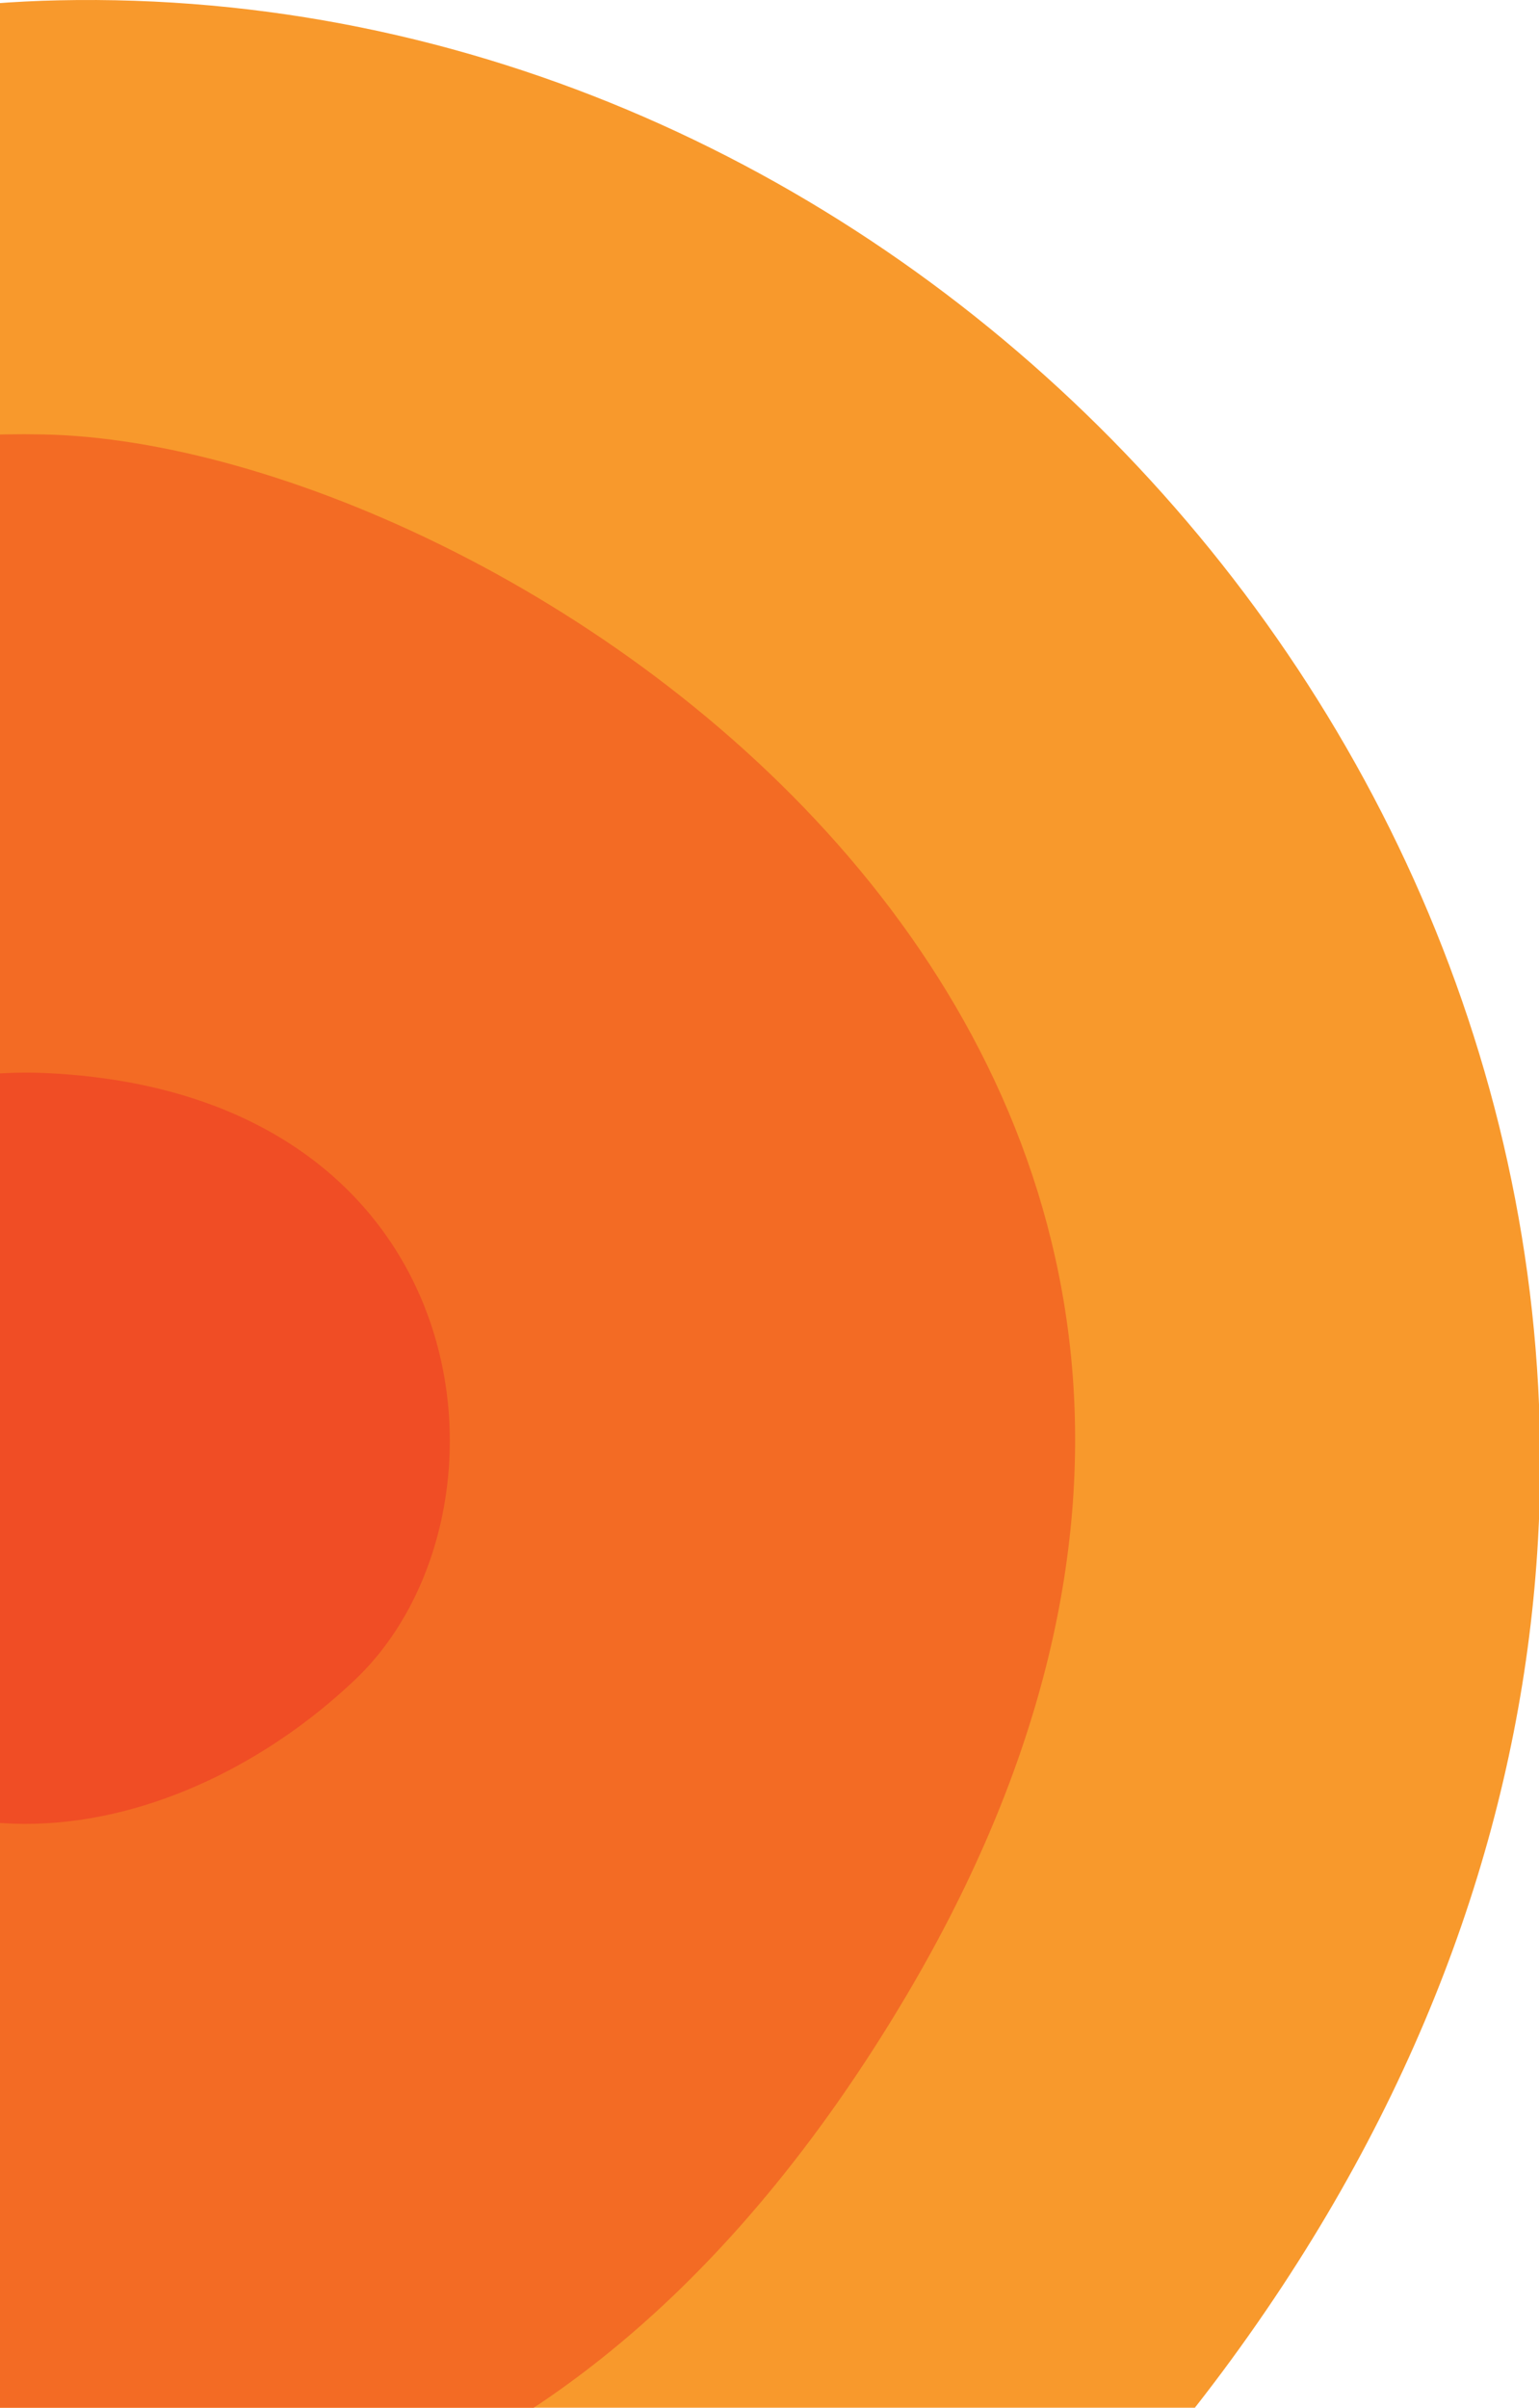 <svg width="218" height="341" viewBox="0 0 218 341" fill="none" xmlns="http://www.w3.org/2000/svg">
<g clip-path="url(#clip0_1129_2295)">
<path d="M8.247 0.046C-89.736 2.187 -227.664 95.235 -201.837 238.147C-199.677 250.081 -196.389 262.358 -191.829 274.965C-132.67 438.527 74.973 480.289 179.371 327.169C203.827 291.299 215.806 254.102 217.851 218.211C224.536 100.882 125.062 -2.508 8.247 0.046Z" fill="#F8992C"/>
<path d="M6.18 61.529C71.745 62.831 208.267 150.202 127.426 284.249C46.586 418.296 -83.695 350.367 -125.457 273.807C-167.214 197.247 -110.426 59.209 6.18 61.529Z" fill="#F36B24"/>
<path d="M7.223 152.009C68.826 155.322 74.703 214.65 50.342 237.848C25.981 261.052 -15.776 271.488 -41.299 230.889C-66.817 190.289 -35.896 149.689 7.223 152.009Z" fill="#F04D25"/>
</g>
<defs>
<clipPath id="clip0_1129_2295">
<rect width="218" height="341" fill="white"/>
</clipPath>
</defs>
</svg>
